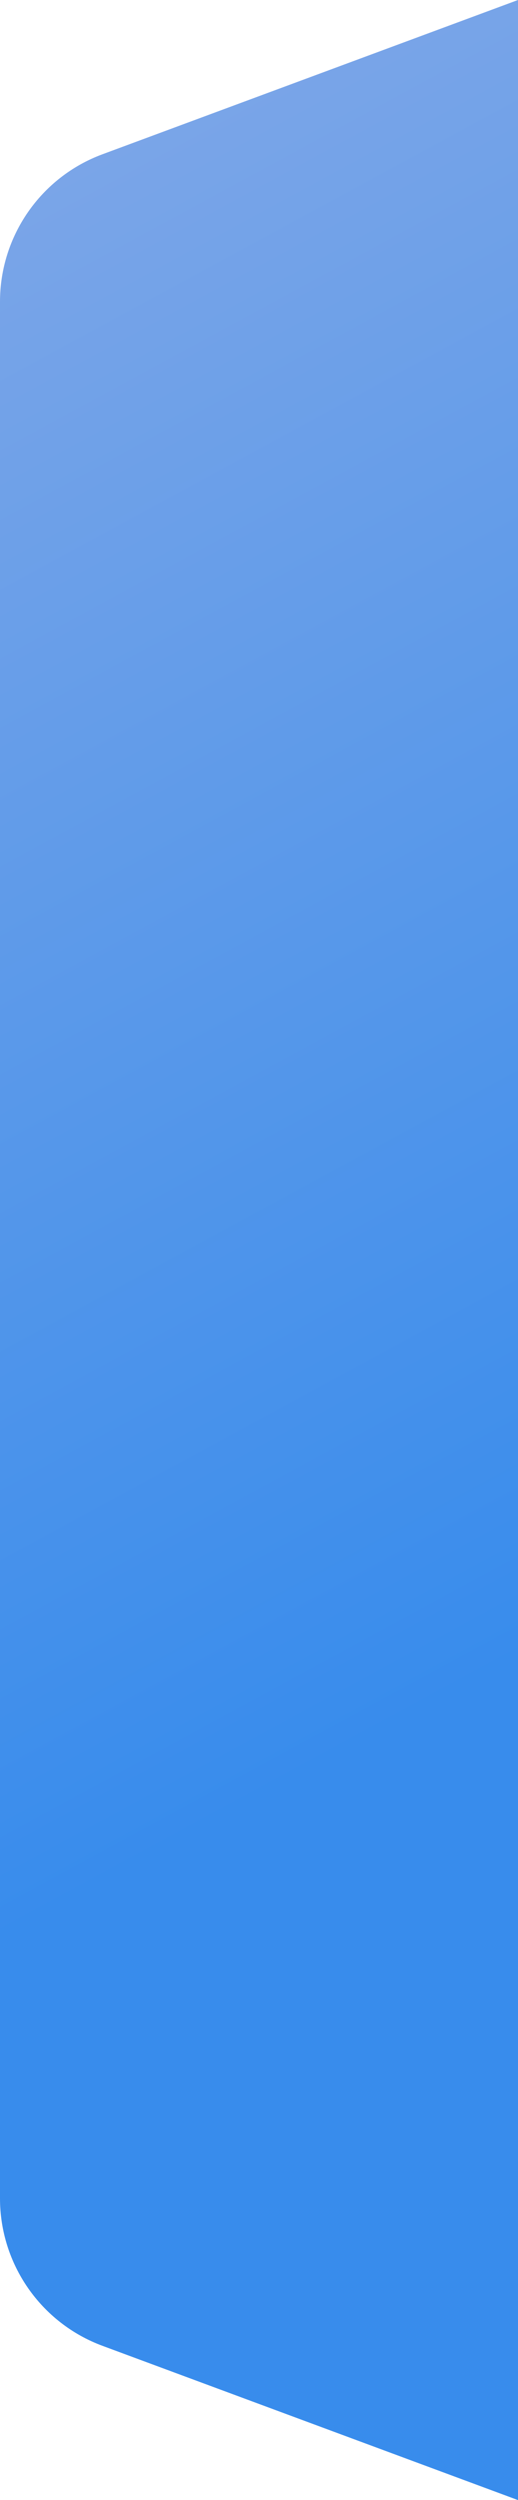 <?xml version="1.0" encoding="UTF-8"?> <svg xmlns="http://www.w3.org/2000/svg" width="264" height="1272" viewBox="0 0 264 1272" fill="none"> <path d="M52.198 1193.5C20.823 1181.87 7.2875e-07 1151.95 9.31858e-07 1118.49L6.78943e-06 153.514C6.99254e-06 120.054 20.823 90.128 52.198 78.5L264 6.18457e-06L264 1272L52.198 1193.5Z" fill="url(#paint0_linear_8_542)"></path> <defs> <linearGradient id="paint0_linear_8_542" x1="192.133" y1="883.586" x2="-221.871" y2="120.351" gradientUnits="userSpaceOnUse"> <stop stop-color="#388CEC"></stop> <stop offset="1" stop-color="#82A8E7"></stop> </linearGradient> </defs> </svg> 